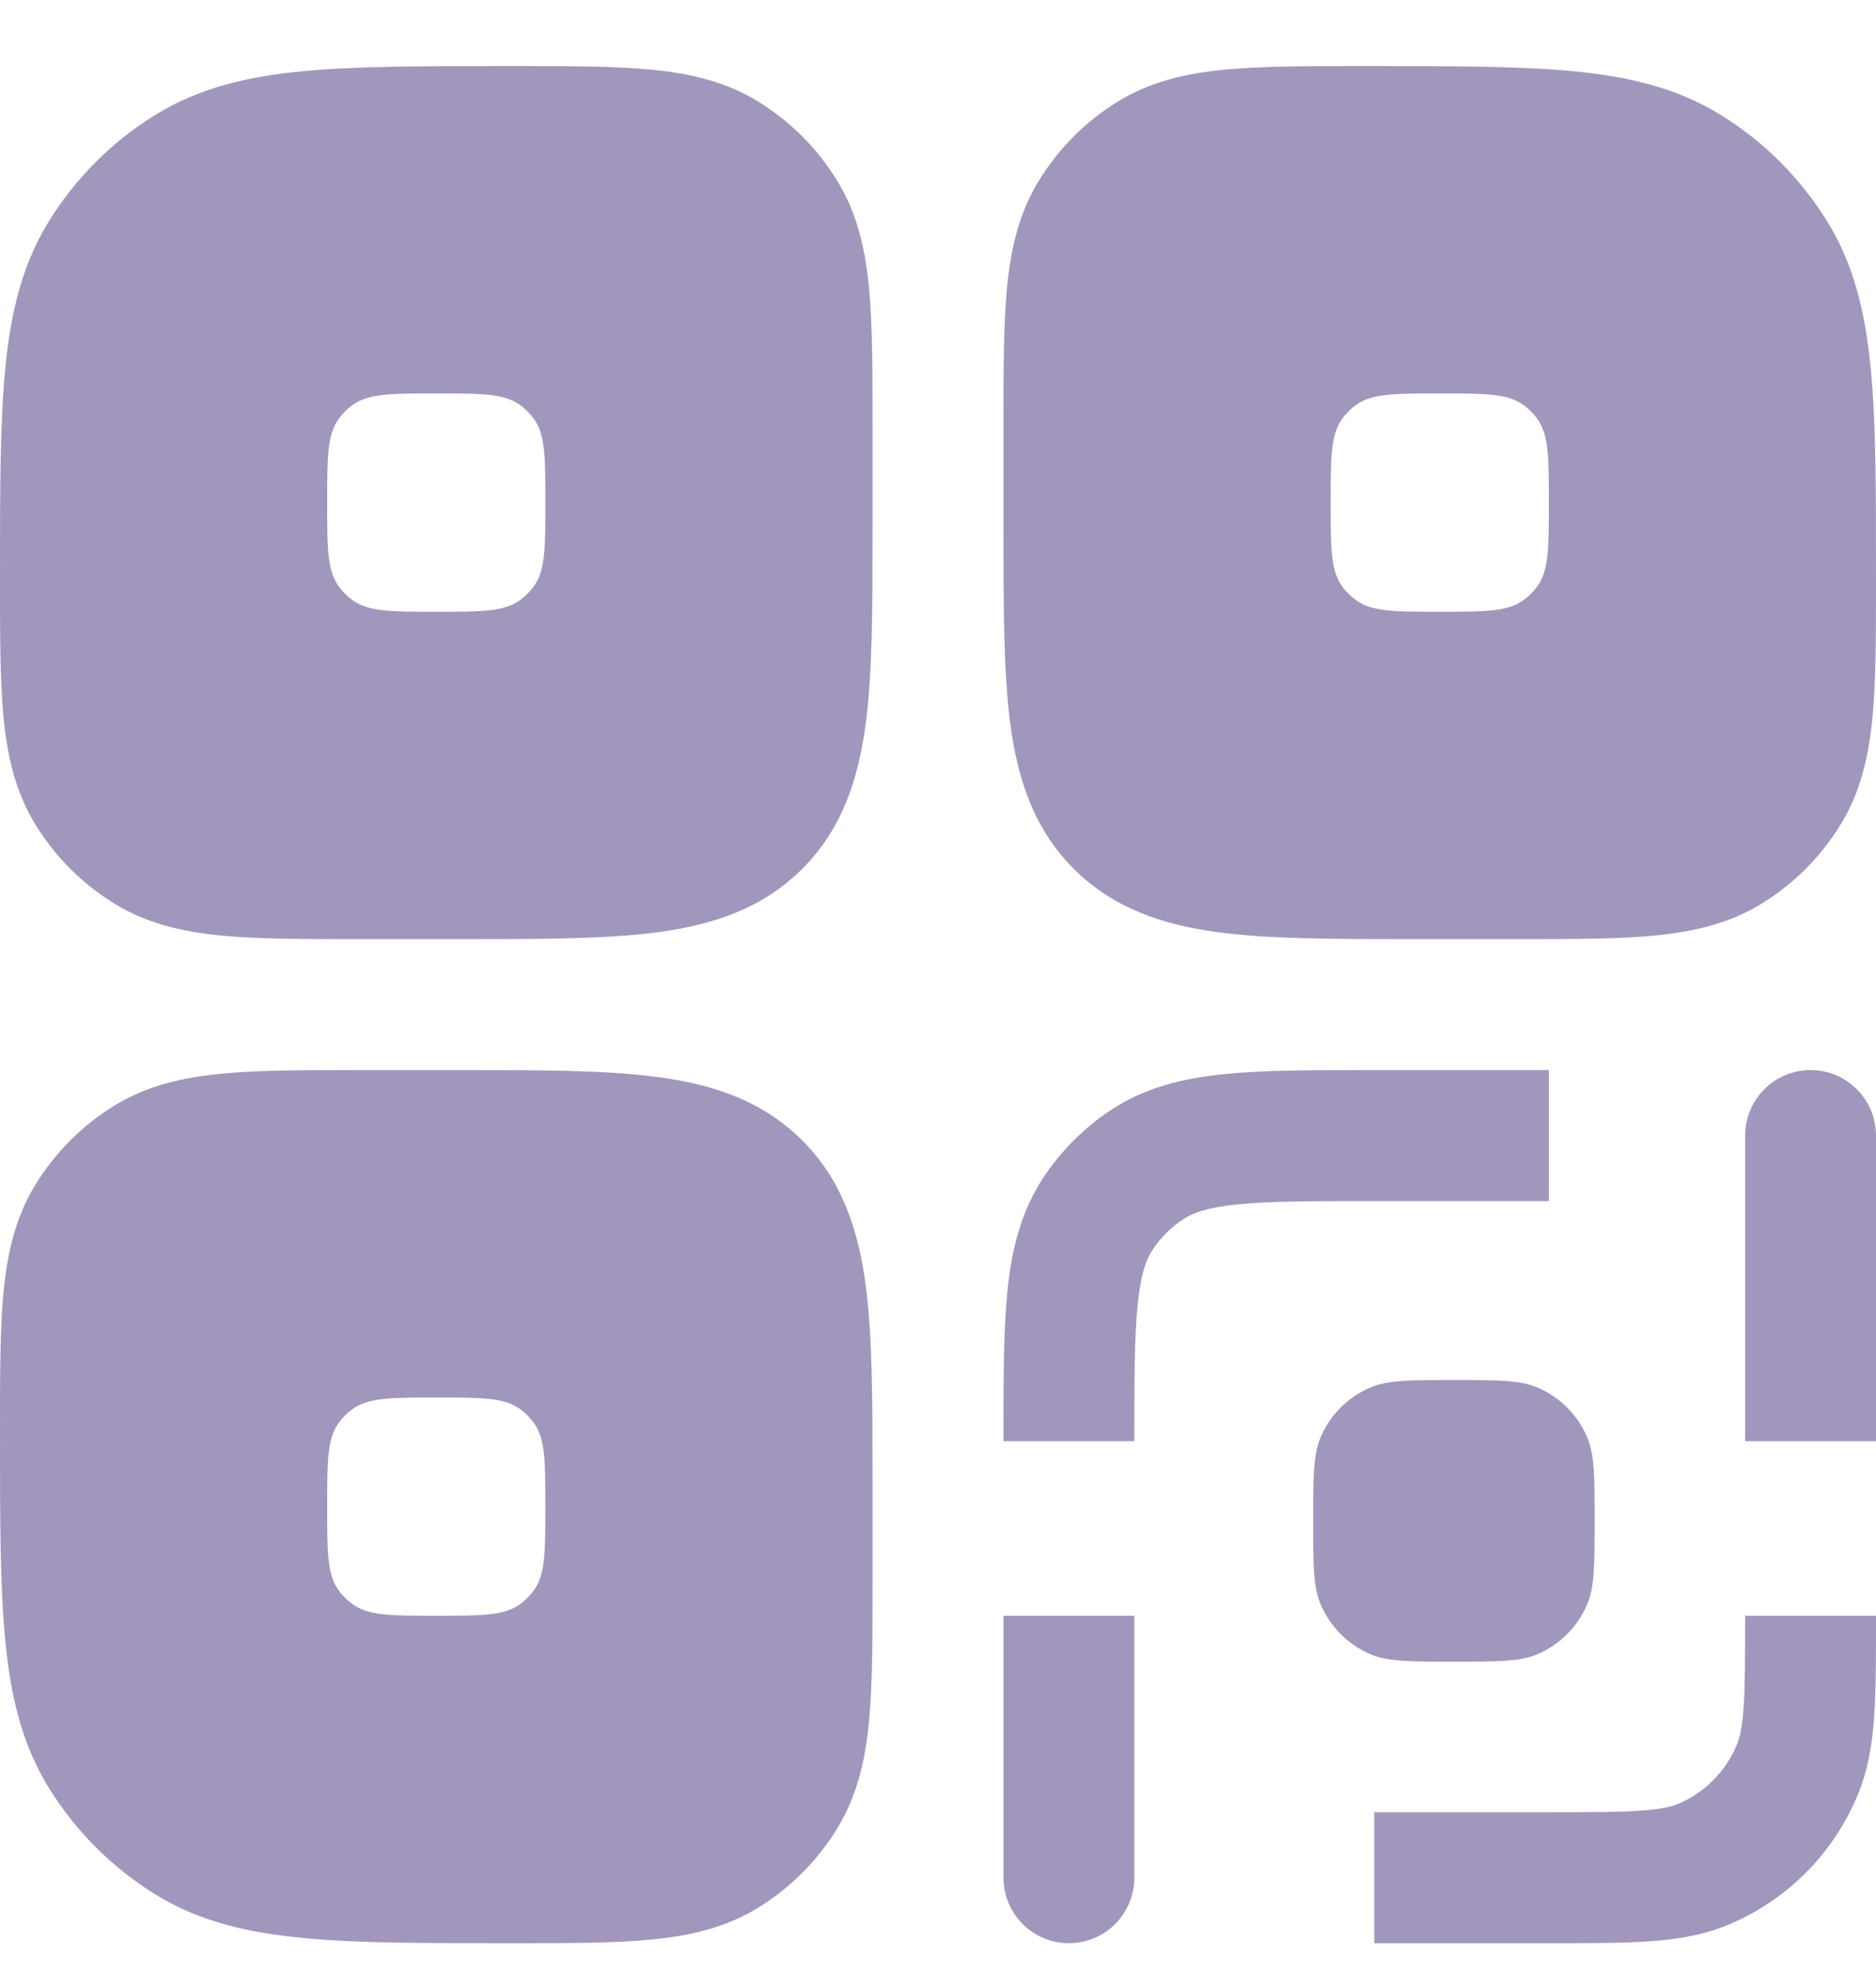 <svg width="20" height="21" viewBox="0 0 20 21" fill="none" xmlns="http://www.w3.org/2000/svg">
<path fill-rule="evenodd" clip-rule="evenodd" d="M14.525 0.704H14.593C15.477 0.704 16.19 0.704 16.764 0.758C17.355 0.814 17.871 0.934 18.334 1.218C18.804 1.505 19.198 1.9 19.486 2.369C19.77 2.833 19.889 3.348 19.945 3.94C20 4.514 20 5.227 20 6.11V6.179C20 6.759 20 7.244 19.963 7.638C19.924 8.049 19.839 8.433 19.623 8.784C19.412 9.129 19.123 9.418 18.779 9.629C18.427 9.845 18.043 9.929 17.632 9.969C17.238 10.006 16.753 10.006 16.173 10.006L15.068 10.006C14.232 10.006 13.535 10.006 12.982 9.932C12.398 9.853 11.871 9.68 11.447 9.257C11.023 8.833 10.851 8.306 10.772 7.722C10.698 7.168 10.698 6.471 10.698 5.636L10.698 4.531C10.698 3.95 10.698 3.465 10.735 3.072C10.774 2.66 10.859 2.277 11.075 1.925C11.286 1.581 11.575 1.292 11.919 1.081C12.271 0.865 12.654 0.78 13.066 0.741C13.46 0.704 13.944 0.704 14.525 0.704ZM15.349 6.518C14.869 6.518 14.63 6.518 14.46 6.397C14.401 6.355 14.348 6.303 14.306 6.243C14.186 6.074 14.186 5.834 14.186 5.355C14.186 4.875 14.186 4.636 14.306 4.466C14.348 4.407 14.401 4.354 14.46 4.312C14.63 4.192 14.869 4.192 15.349 4.192C15.828 4.192 16.068 4.192 16.237 4.312C16.297 4.354 16.349 4.407 16.392 4.466C16.512 4.636 16.512 4.875 16.512 5.355C16.512 5.834 16.512 6.074 16.392 6.243C16.349 6.303 16.297 6.355 16.237 6.397C16.068 6.518 15.828 6.518 15.349 6.518Z" fill="#A197BD"/>
<path fill-rule="evenodd" clip-rule="evenodd" d="M8.081 1.081C7.729 0.865 7.346 0.78 6.934 0.741C6.54 0.704 6.056 0.704 5.475 0.704H5.407C4.523 0.704 3.81 0.704 3.237 0.758C2.645 0.814 2.129 0.934 1.666 1.218C1.196 1.505 0.802 1.9 0.514 2.369C0.23 2.833 0.111 3.348 0.055 3.94C-1.43163e-05 4.514 -7.72485e-06 5.227 4.48659e-07 6.11V6.179C-1.1939e-05 6.759 -2.22772e-05 7.244 0.037 7.638C0.077 8.049 0.161 8.433 0.377 8.784C0.588 9.129 0.877 9.418 1.222 9.629C1.573 9.845 1.957 9.929 2.368 9.969C2.762 10.006 3.246 10.006 3.827 10.006L4.932 10.006C5.768 10.006 6.465 10.006 7.018 9.932C7.602 9.853 8.129 9.68 8.553 9.257C8.977 8.833 9.149 8.306 9.228 7.722C9.302 7.168 9.302 6.472 9.302 5.636L9.302 4.531C9.302 3.95 9.302 3.465 9.265 3.072C9.226 2.66 9.141 2.277 8.925 1.925C8.714 1.581 8.425 1.292 8.081 1.081ZM3.763 6.397C3.932 6.518 4.172 6.518 4.651 6.518C5.131 6.518 5.37 6.518 5.54 6.397C5.599 6.355 5.651 6.303 5.694 6.243C5.814 6.074 5.814 5.834 5.814 5.355C5.814 4.875 5.814 4.636 5.694 4.466C5.651 4.407 5.599 4.354 5.54 4.312C5.37 4.192 5.131 4.192 4.651 4.192C4.172 4.192 3.932 4.192 3.763 4.312C3.703 4.354 3.651 4.407 3.608 4.466C3.488 4.636 3.488 4.875 3.488 5.355C3.488 5.834 3.488 6.074 3.608 6.243C3.651 6.303 3.703 6.355 3.763 6.397Z" fill="#A197BD"/>
<path fill-rule="evenodd" clip-rule="evenodd" d="M7.018 11.476C7.602 11.554 8.129 11.727 8.553 12.151C8.977 12.574 9.149 13.101 9.228 13.685C9.302 14.239 9.302 14.936 9.302 15.771L9.302 16.876C9.302 17.457 9.302 17.942 9.265 18.335C9.226 18.747 9.141 19.13 8.925 19.482C8.714 19.826 8.425 20.116 8.081 20.327C7.729 20.542 7.346 20.627 6.934 20.666C6.54 20.704 6.056 20.704 5.475 20.704H5.407C4.523 20.704 3.81 20.704 3.237 20.649C2.645 20.593 2.129 20.474 1.666 20.19C1.196 19.902 0.802 19.507 0.514 19.038C0.23 18.574 0.111 18.059 0.055 17.467C-1.432e-05 16.893 -7.72484e-06 16.181 4.48659e-07 15.297V15.229C-1.1939e-05 14.648 -2.22772e-05 14.163 0.037 13.77C0.077 13.358 0.161 12.975 0.377 12.623C0.588 12.279 0.877 11.989 1.222 11.778C1.573 11.563 1.957 11.478 2.368 11.439C2.762 11.401 3.246 11.401 3.827 11.401L4.932 11.401C5.768 11.401 6.465 11.401 7.018 11.476ZM4.651 17.215C4.172 17.215 3.932 17.215 3.763 17.095C3.703 17.053 3.651 17.001 3.608 16.941C3.488 16.772 3.488 16.532 3.488 16.052C3.488 15.573 3.488 15.333 3.608 15.164C3.651 15.104 3.703 15.052 3.763 15.01C3.932 14.89 4.172 14.89 4.651 14.89C5.131 14.89 5.37 14.89 5.54 15.01C5.599 15.052 5.651 15.104 5.694 15.164C5.814 15.333 5.814 15.573 5.814 16.052C5.814 16.532 5.814 16.772 5.694 16.941C5.651 17.001 5.599 17.053 5.54 17.095C5.37 17.215 5.131 17.215 4.651 17.215Z" fill="#A197BD"/>
<path d="M10.698 15.319V15.355H12.093C12.093 14.687 12.094 14.239 12.129 13.897C12.162 13.567 12.222 13.414 12.289 13.313C12.374 13.186 12.483 13.077 12.61 12.993C12.711 12.925 12.863 12.866 13.193 12.832C13.535 12.797 13.983 12.797 14.651 12.797H16.512V11.401H14.616C13.993 11.401 13.473 11.401 13.052 11.444C12.612 11.489 12.203 11.586 11.835 11.832C11.555 12.019 11.315 12.259 11.129 12.538C10.883 12.907 10.785 13.315 10.74 13.756C10.698 14.177 10.698 14.696 10.698 15.319Z" fill="#A197BD"/>
<path d="M20 17.239V17.215H18.605C18.605 17.658 18.604 17.956 18.589 18.186C18.573 18.41 18.546 18.519 18.516 18.59C18.398 18.875 18.172 19.102 17.887 19.22C17.815 19.25 17.706 19.277 17.482 19.292C17.252 19.308 16.955 19.308 16.512 19.308H14.651V20.704H16.535C16.949 20.704 17.294 20.704 17.577 20.684C17.872 20.664 18.151 20.621 18.421 20.509C19.048 20.249 19.546 19.751 19.805 19.124C19.917 18.854 19.961 18.576 19.981 18.281C20 17.997 20 17.652 20 17.239Z" fill="#A197BD"/>
<path d="M12.093 20.006C12.093 20.391 11.781 20.704 11.395 20.704C11.01 20.704 10.698 20.391 10.698 20.006V17.215H12.093V20.006Z" fill="#A197BD"/>
<path d="M19.302 11.401C18.917 11.401 18.605 11.714 18.605 12.099V15.355H20V12.099C20 11.714 19.688 11.401 19.302 11.401Z" fill="#A197BD"/>
<path d="M14.076 15.321C14 15.505 14 15.738 14 16.204C14 16.67 14 16.902 14.076 17.086C14.178 17.331 14.372 17.526 14.617 17.628C14.801 17.704 15.034 17.704 15.5 17.704C15.966 17.704 16.199 17.704 16.383 17.628C16.628 17.526 16.822 17.331 16.924 17.086C17 16.902 17 16.67 17 16.204C17 15.738 17 15.505 16.924 15.321C16.822 15.076 16.628 14.881 16.383 14.78C16.199 14.704 15.966 14.704 15.5 14.704C15.034 14.704 14.801 14.704 14.617 14.78C14.372 14.881 14.178 15.076 14.076 15.321Z" fill="#A197BD"/>
</svg>
